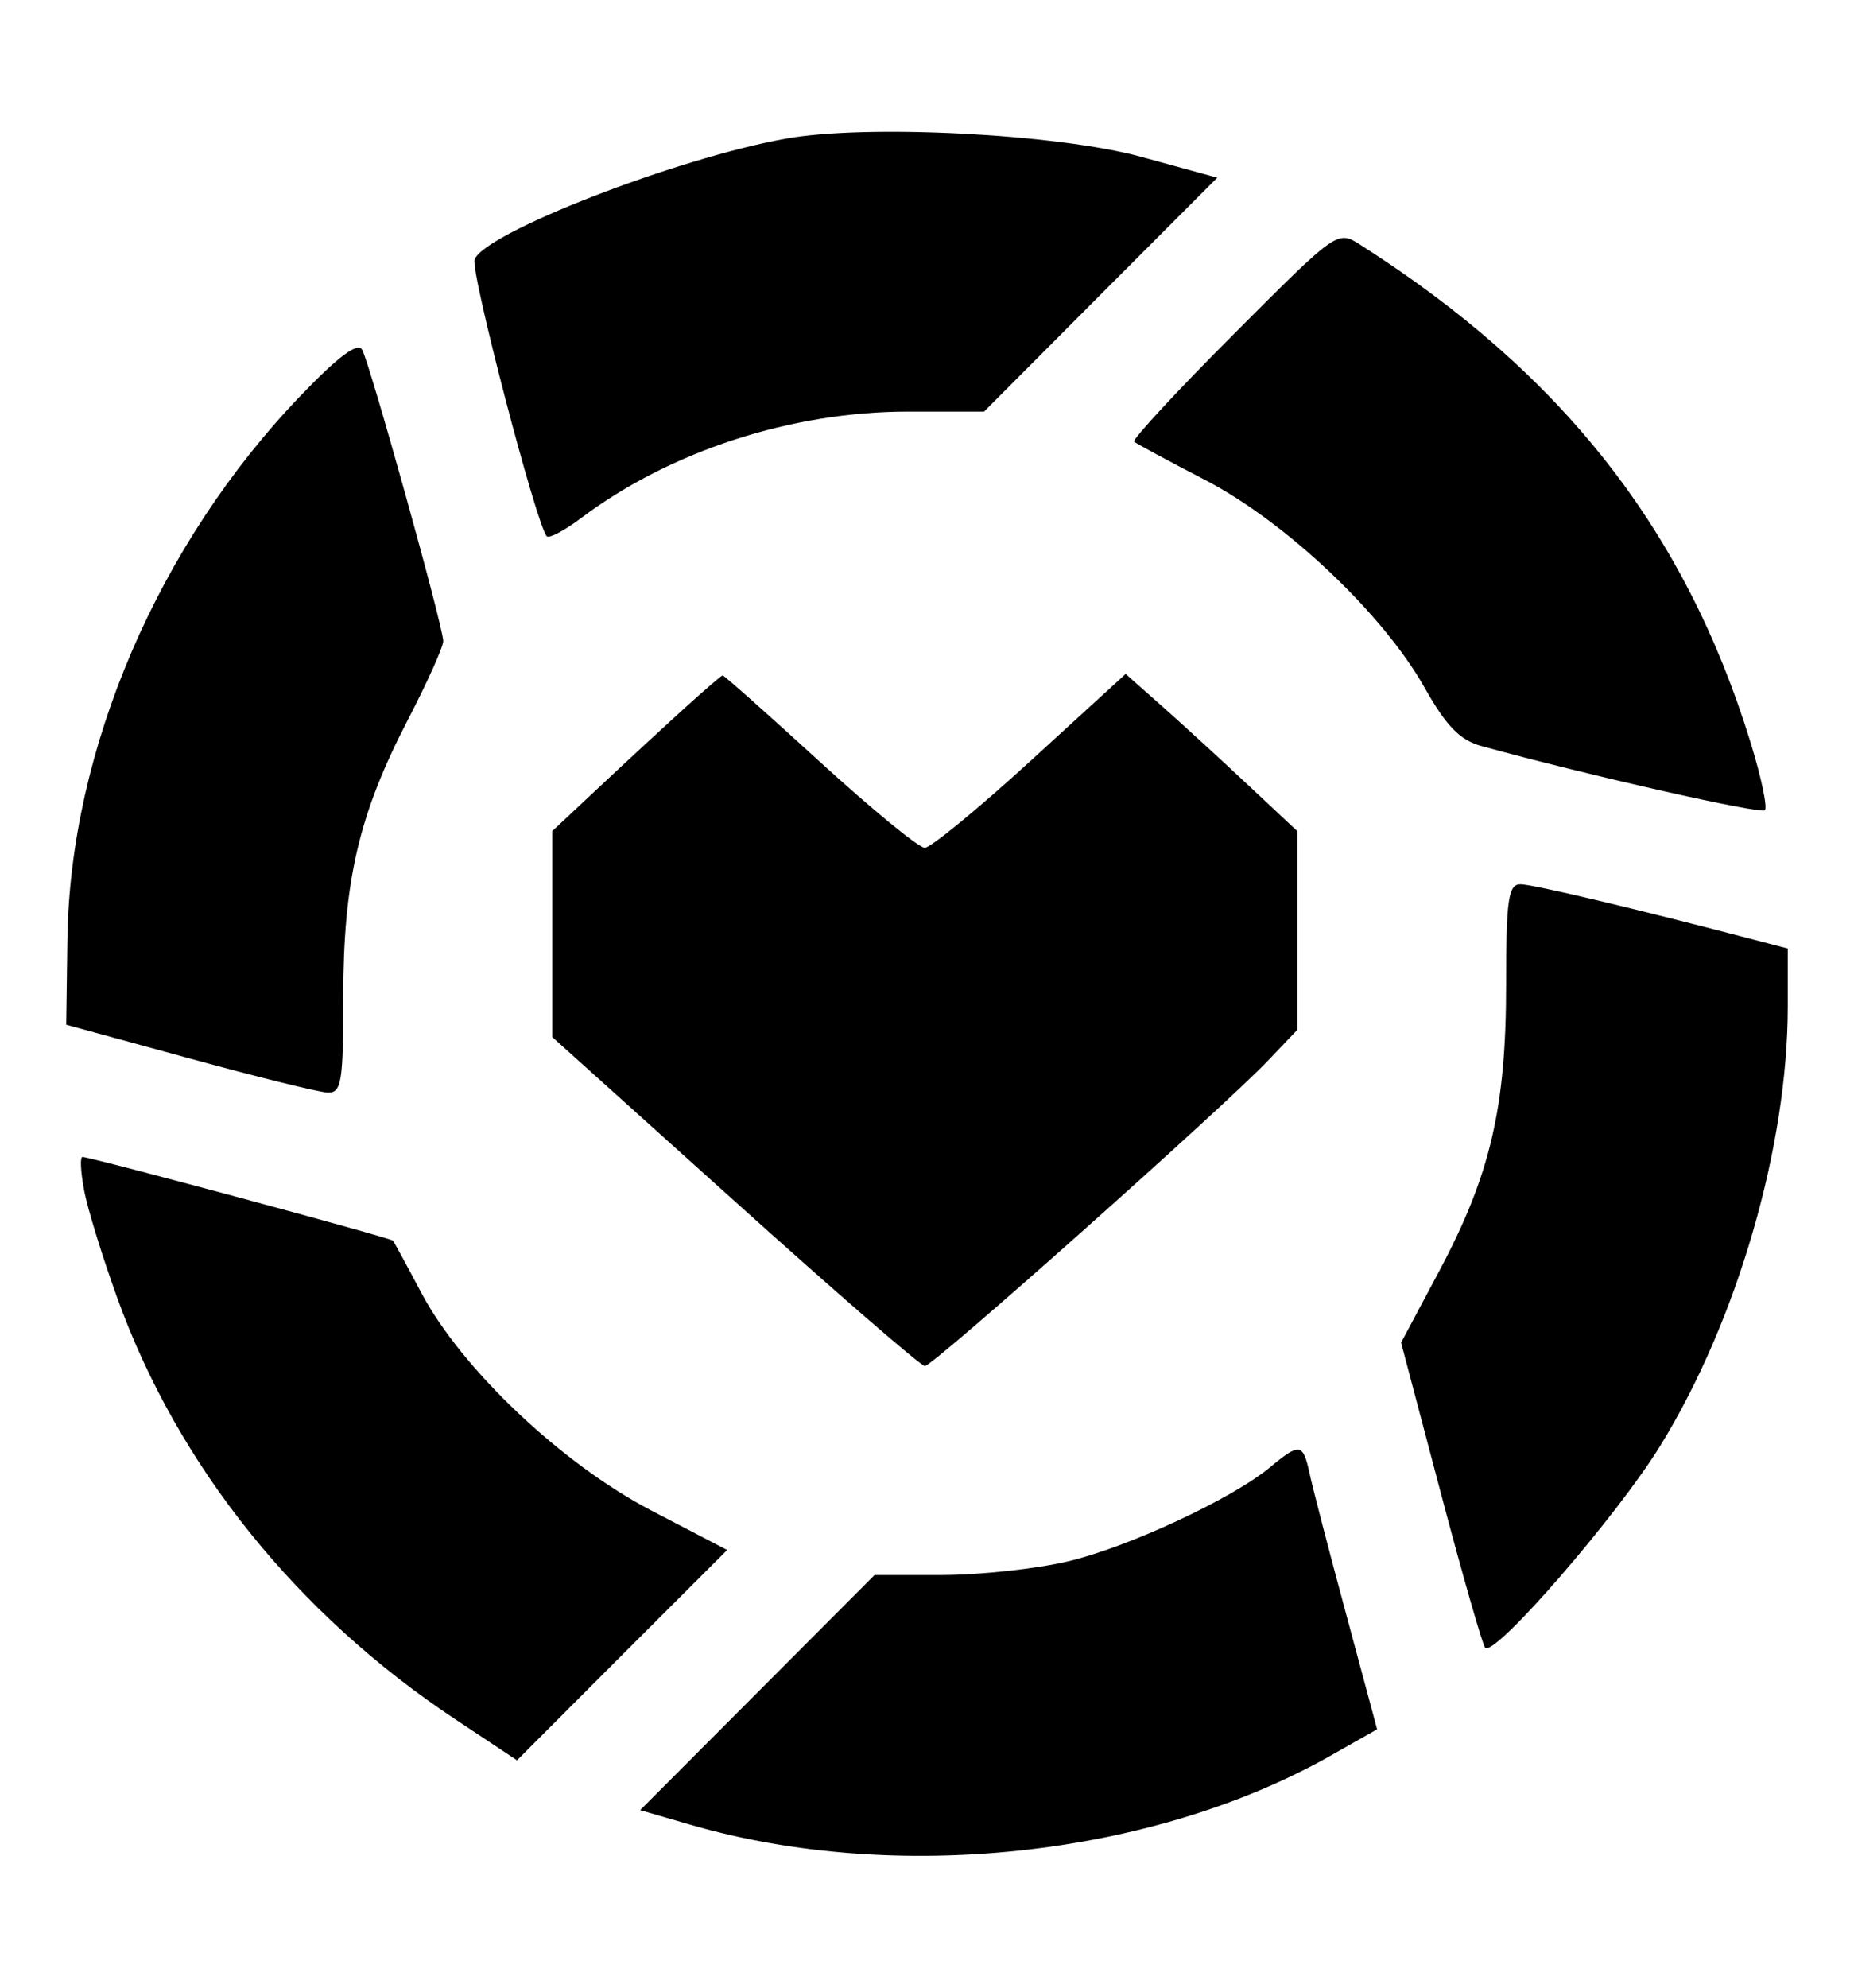 <svg width="14" height="15" viewBox="0 0 14 15" fill="none" xmlns="http://www.w3.org/2000/svg">
<path fill-rule="evenodd" clip-rule="evenodd" d="M5.931 1.047C5.107 1.195 3.661 1.757 3.584 1.958C3.55 2.045 4.053 3.971 4.129 4.047C4.147 4.065 4.264 4.003 4.389 3.909C5.061 3.404 5.977 3.106 6.857 3.106H7.431L8.311 2.223L9.192 1.341L8.619 1.184C7.985 1.01 6.54 0.936 5.931 1.047ZM9.316 2.522C8.885 2.953 8.547 3.319 8.564 3.333C8.581 3.348 8.824 3.479 9.104 3.624C9.712 3.941 10.443 4.632 10.756 5.187C10.922 5.481 11.024 5.586 11.19 5.631C11.996 5.852 13.296 6.146 13.327 6.114C13.348 6.093 13.299 5.863 13.219 5.603C12.725 4 11.8 2.82 10.273 1.848C10.099 1.737 10.099 1.737 9.316 2.522ZM2.27 2.986C1.195 4.105 0.53 5.655 0.509 7.083L0.5 7.733L1.426 7.986C1.935 8.126 2.406 8.242 2.472 8.245C2.579 8.25 2.592 8.172 2.592 7.523C2.592 6.65 2.71 6.145 3.078 5.436C3.226 5.151 3.347 4.882 3.347 4.838C3.347 4.73 2.796 2.753 2.735 2.64C2.702 2.58 2.557 2.687 2.27 2.986ZM5.165 5.348C5.014 5.485 4.728 5.749 4.53 5.935L4.17 6.272V7.049V7.826L5.55 9.067C6.309 9.75 6.954 10.309 6.984 10.309C7.045 10.309 9.23 8.365 9.573 8.006L9.796 7.772V7.022V6.272L9.435 5.934C9.237 5.748 8.946 5.481 8.788 5.341L8.5 5.086L7.782 5.742C7.387 6.103 7.027 6.398 6.983 6.398C6.938 6.398 6.581 6.105 6.189 5.747C5.796 5.388 5.467 5.096 5.457 5.097C5.447 5.098 5.316 5.211 5.165 5.348ZM11.373 7.43C11.373 8.358 11.255 8.865 10.869 9.59L10.58 10.132L10.88 11.267C11.045 11.891 11.196 12.416 11.215 12.435C11.287 12.506 12.212 11.439 12.538 10.909C13.119 9.965 13.5 8.651 13.5 7.593V7.158L13.243 7.091C12.365 6.861 11.574 6.673 11.481 6.673C11.39 6.673 11.373 6.788 11.373 7.43ZM0.635 8.981C0.66 9.119 0.774 9.487 0.887 9.799C1.344 11.063 2.237 12.176 3.431 12.97L3.904 13.284L4.697 12.49L5.491 11.697L4.92 11.4C4.244 11.048 3.488 10.334 3.182 9.757C3.073 9.551 2.976 9.374 2.968 9.363C2.953 9.342 0.684 8.731 0.623 8.731C0.603 8.731 0.609 8.844 0.635 8.981ZM9.59 11.073C9.305 11.31 8.519 11.676 8.064 11.783C7.828 11.839 7.403 11.885 7.119 11.886L6.604 11.886L5.719 12.773L4.834 13.66L5.213 13.77C6.762 14.22 8.697 14.012 10.046 13.25L10.399 13.05L10.164 12.177C10.034 11.697 9.91 11.219 9.888 11.115C9.839 10.891 9.814 10.887 9.59 11.073Z" fill="black"/>
</svg>
